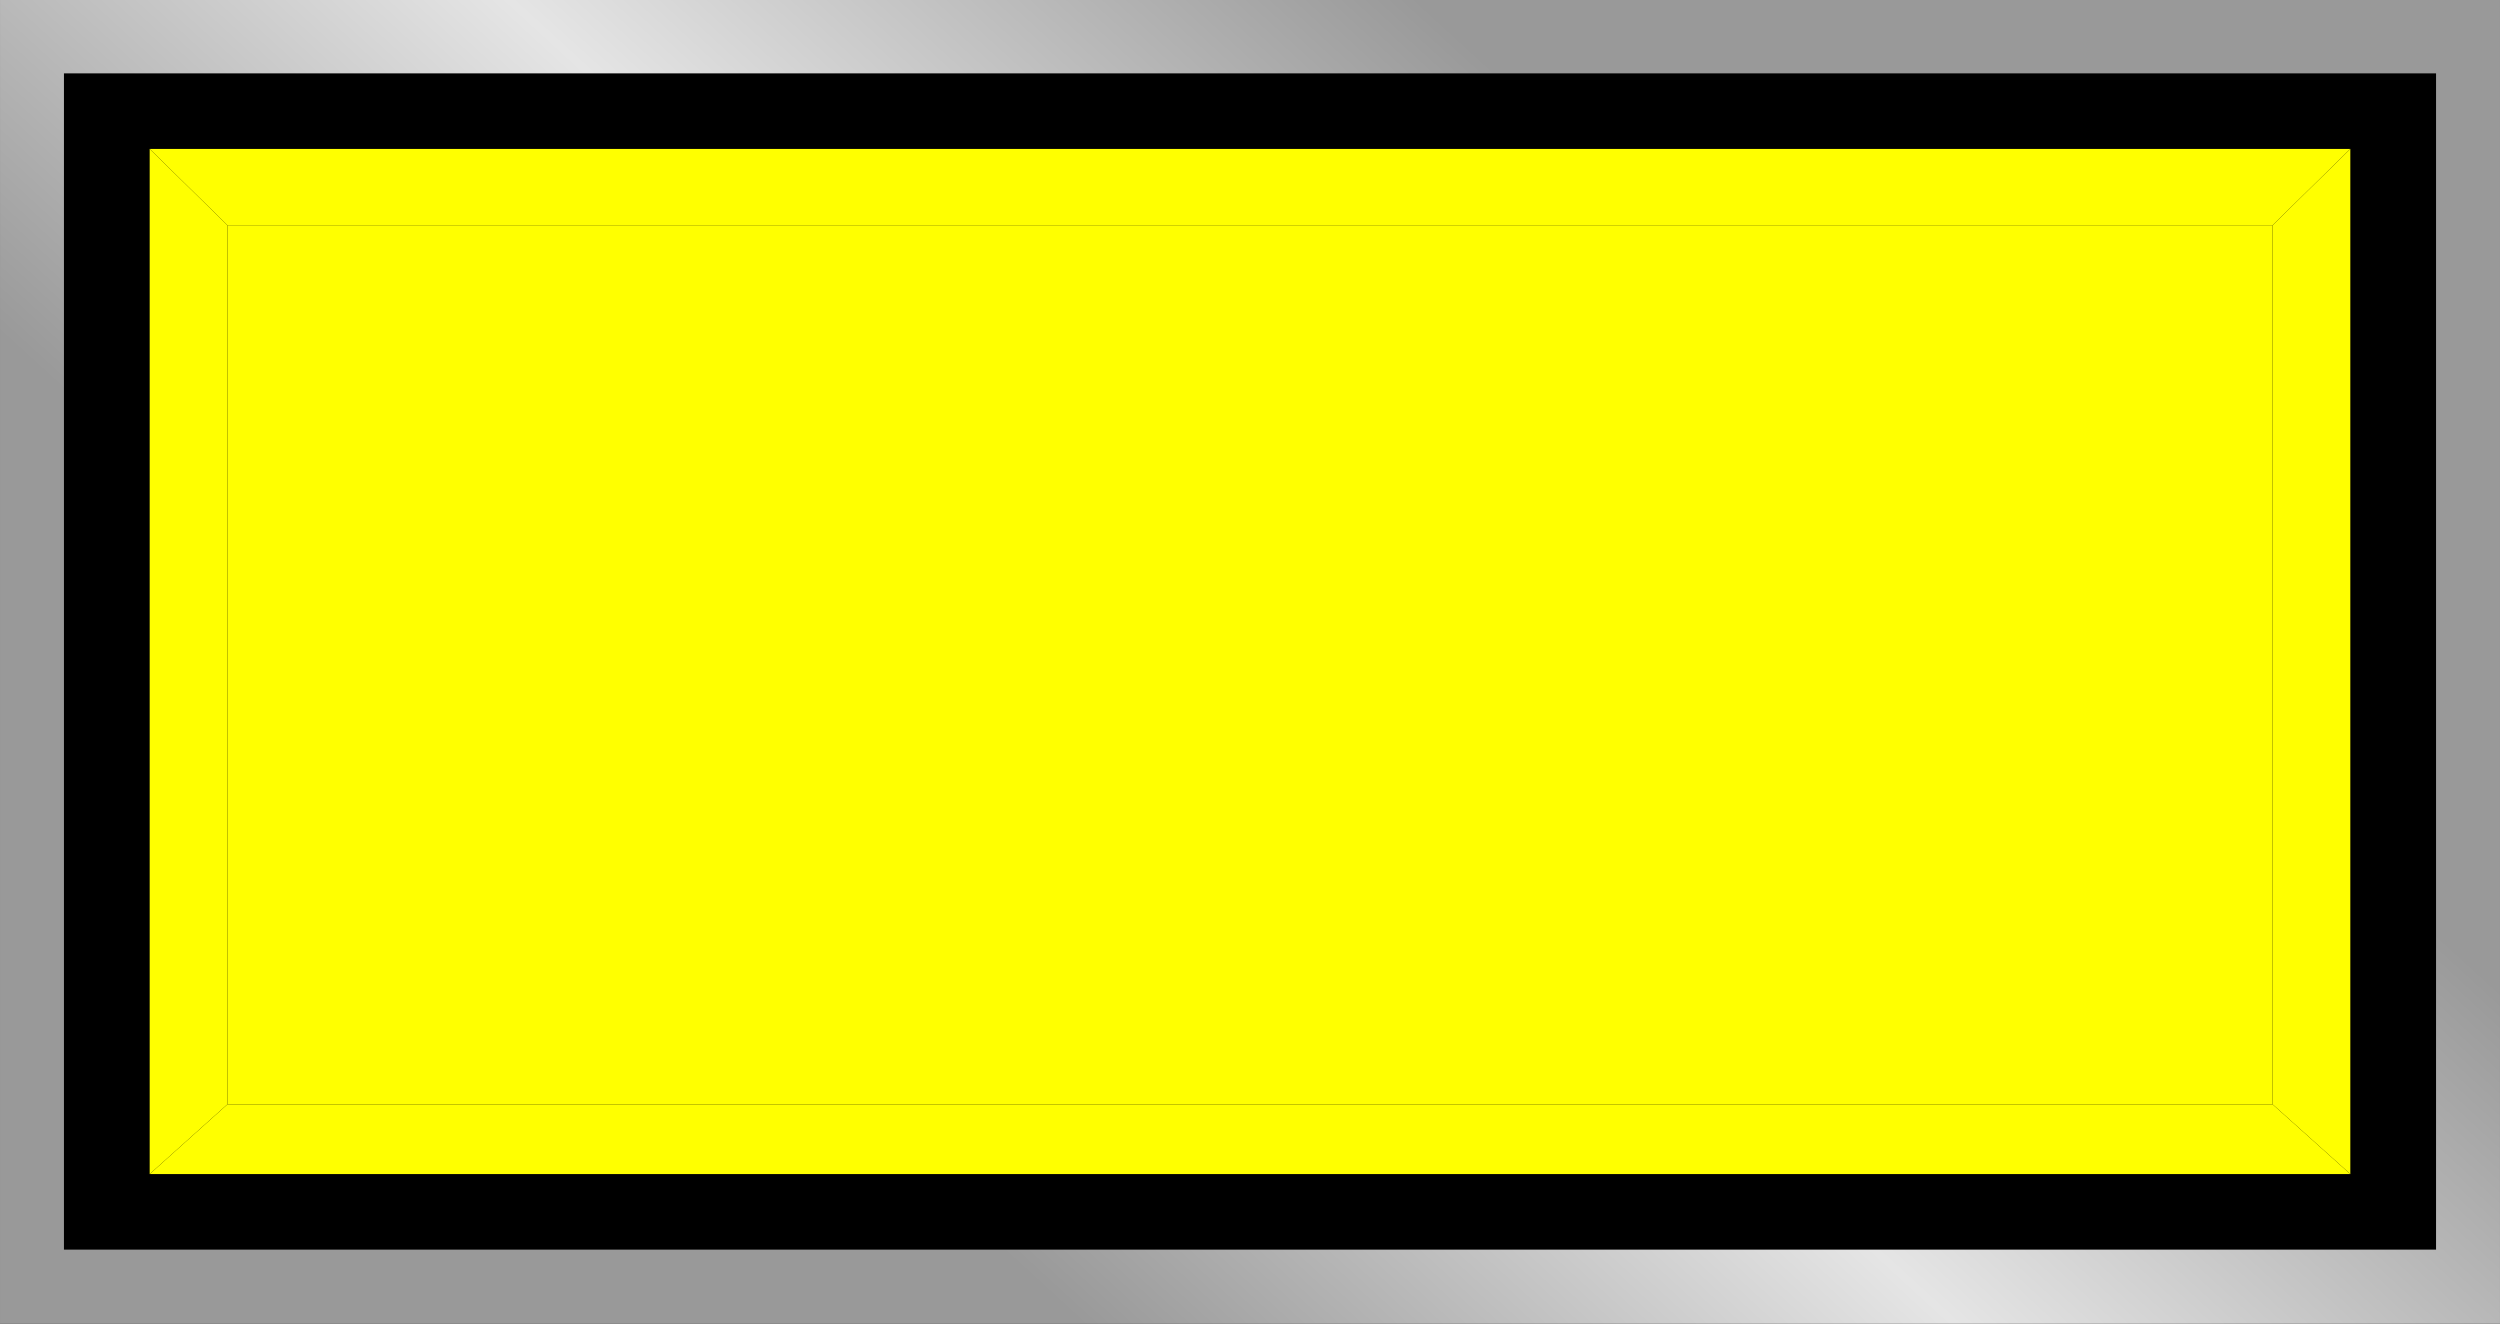 <!--?xml version="1.0" encoding="UTF-8" standalone="no"?-->
<!-- Creator: CorelDRAW -->

<svg xmlns="http://www.w3.org/2000/svg" id="svg2" style="shape-rendering:geometricPrecision; text-rendering:geometricPrecision; image-rendering:optimizeQuality; fill-rule:evenodd; clip-rule:evenodd" viewBox="0 0 3.441 1.822" width="28.229mm" height="14.947mm" xmlns:xml="http://www.w3.org/XML/1998/namespace" xml:space="preserve" sodipodi:docname="72.svg" inkscape:version="0.48.3.1 r9886" version="1.1" xmlns:inkscape="http://www.inkscape.org/namespaces/inkscape" xmlns:sodipodi="http://sodipodi.sourceforge.net/DTD/sodipodi-0.dtd" xmlns:svg="http://www.w3.org/2000/svg" xmlns:rdf="http://www.w3.org/1999/02/22-rdf-syntax-ns#" xmlns:cc="http://creativecommons.org/ns#" xmlns:dc="http://purl.org/dc/elements/1.1/" xmlns:xlink="http://www.w3.org/1999/xlink"><rect x="0" y="0" width="3.441" height="1.822" fill="#333333" stroke="none"/><sodipodi:namedview id="namedview31" inkscape:window-maximized="1" inkscape:current-layer="svg2" inkscape:window-y="-4" inkscape:window-x="-4" inkscape:window-height="844" inkscape:window-width="1440" inkscape:pageshadow="2" inkscape:pageopacity="0" objecttolerance="10" bordercolor="#666666" showgrid="false" pagecolor="#ffffff" inkscape:cy="21.545392" guidetolerance="10" gridtolerance="10" inkscape:cx="51.354203" inkscape:zoom="8.6778853" borderopacity="1"></sodipodi:namedview>
 <defs id="defs4">
  <style id="style6" type="text/css">
   
    .fil1 {fill:black}
    .fil4 {fill:blue}
    .fil2 {fill:#006BF7}
    .fil3 {fill:#0606B0}
    .fil0 {fill:url(#id0)}
   
  </style>
  <linearGradient id="id0" gradientUnits="userSpaceOnUse" x1="1.162" y1="1.521" x2="2.279" y2="0.301">
   <stop id="stop9" style="stop-color:#999999" offset="0" />
   <stop id="stop11" style="stop-color:#E5E5E5" offset="0.49" />
   <stop id="stop13" style="stop-color:#999999" offset="1" />
  </linearGradient>
 
  
  
  
  
  
  
  
  
 <linearGradient id="linearGradient3017" gradientUnits="userSpaceOnUse" x1="1.162" y1="1.521" x2="2.279" y2="0.301" xlink:href="#id0" inkscape:collect="always" /></defs>
 <rect class="fil0" id="rect17" style="fill:url(#linearGradient3017)" x="0" y="0" width="3.441" height="1.822" /><rect class="fil1" id="rect19" style="fill:#000000" x="0.088" y="0.101" width="3.265" height="1.619" /><g id="hlight" inkscape:label="#g3019"><polygon class="fil2" id="polygon21" style="fill: #ffff00;" points="3.235,0.205 0.206,0.205 0.313,0.31 3.128,0.31" /><polygon class="fil2" id="polygon23" style="fill: #ffff00;" points="0.206,0.205 0.206,1.616 0.313,1.52 0.313,0.31" /></g><g id="dark" inkscape:label="#g3026"><polygon class="fil3" id="polygon25" style="fill: #ffff00;" points="3.235,1.616 0.206,1.616 0.313,1.52 3.128,1.52" /><polygon class="fil3" id="polygon27" style="fill: #ffff00;" points="3.235,0.205 3.235,1.616 3.128,1.52 3.128,0.31" /></g><g id="light" inkscape:label="#g3023"><rect class="fil4" id="rect29" style="fill: #ffff00;" x="0.313" y="0.31" width="2.815" height="1.21" /></g>
</svg>
